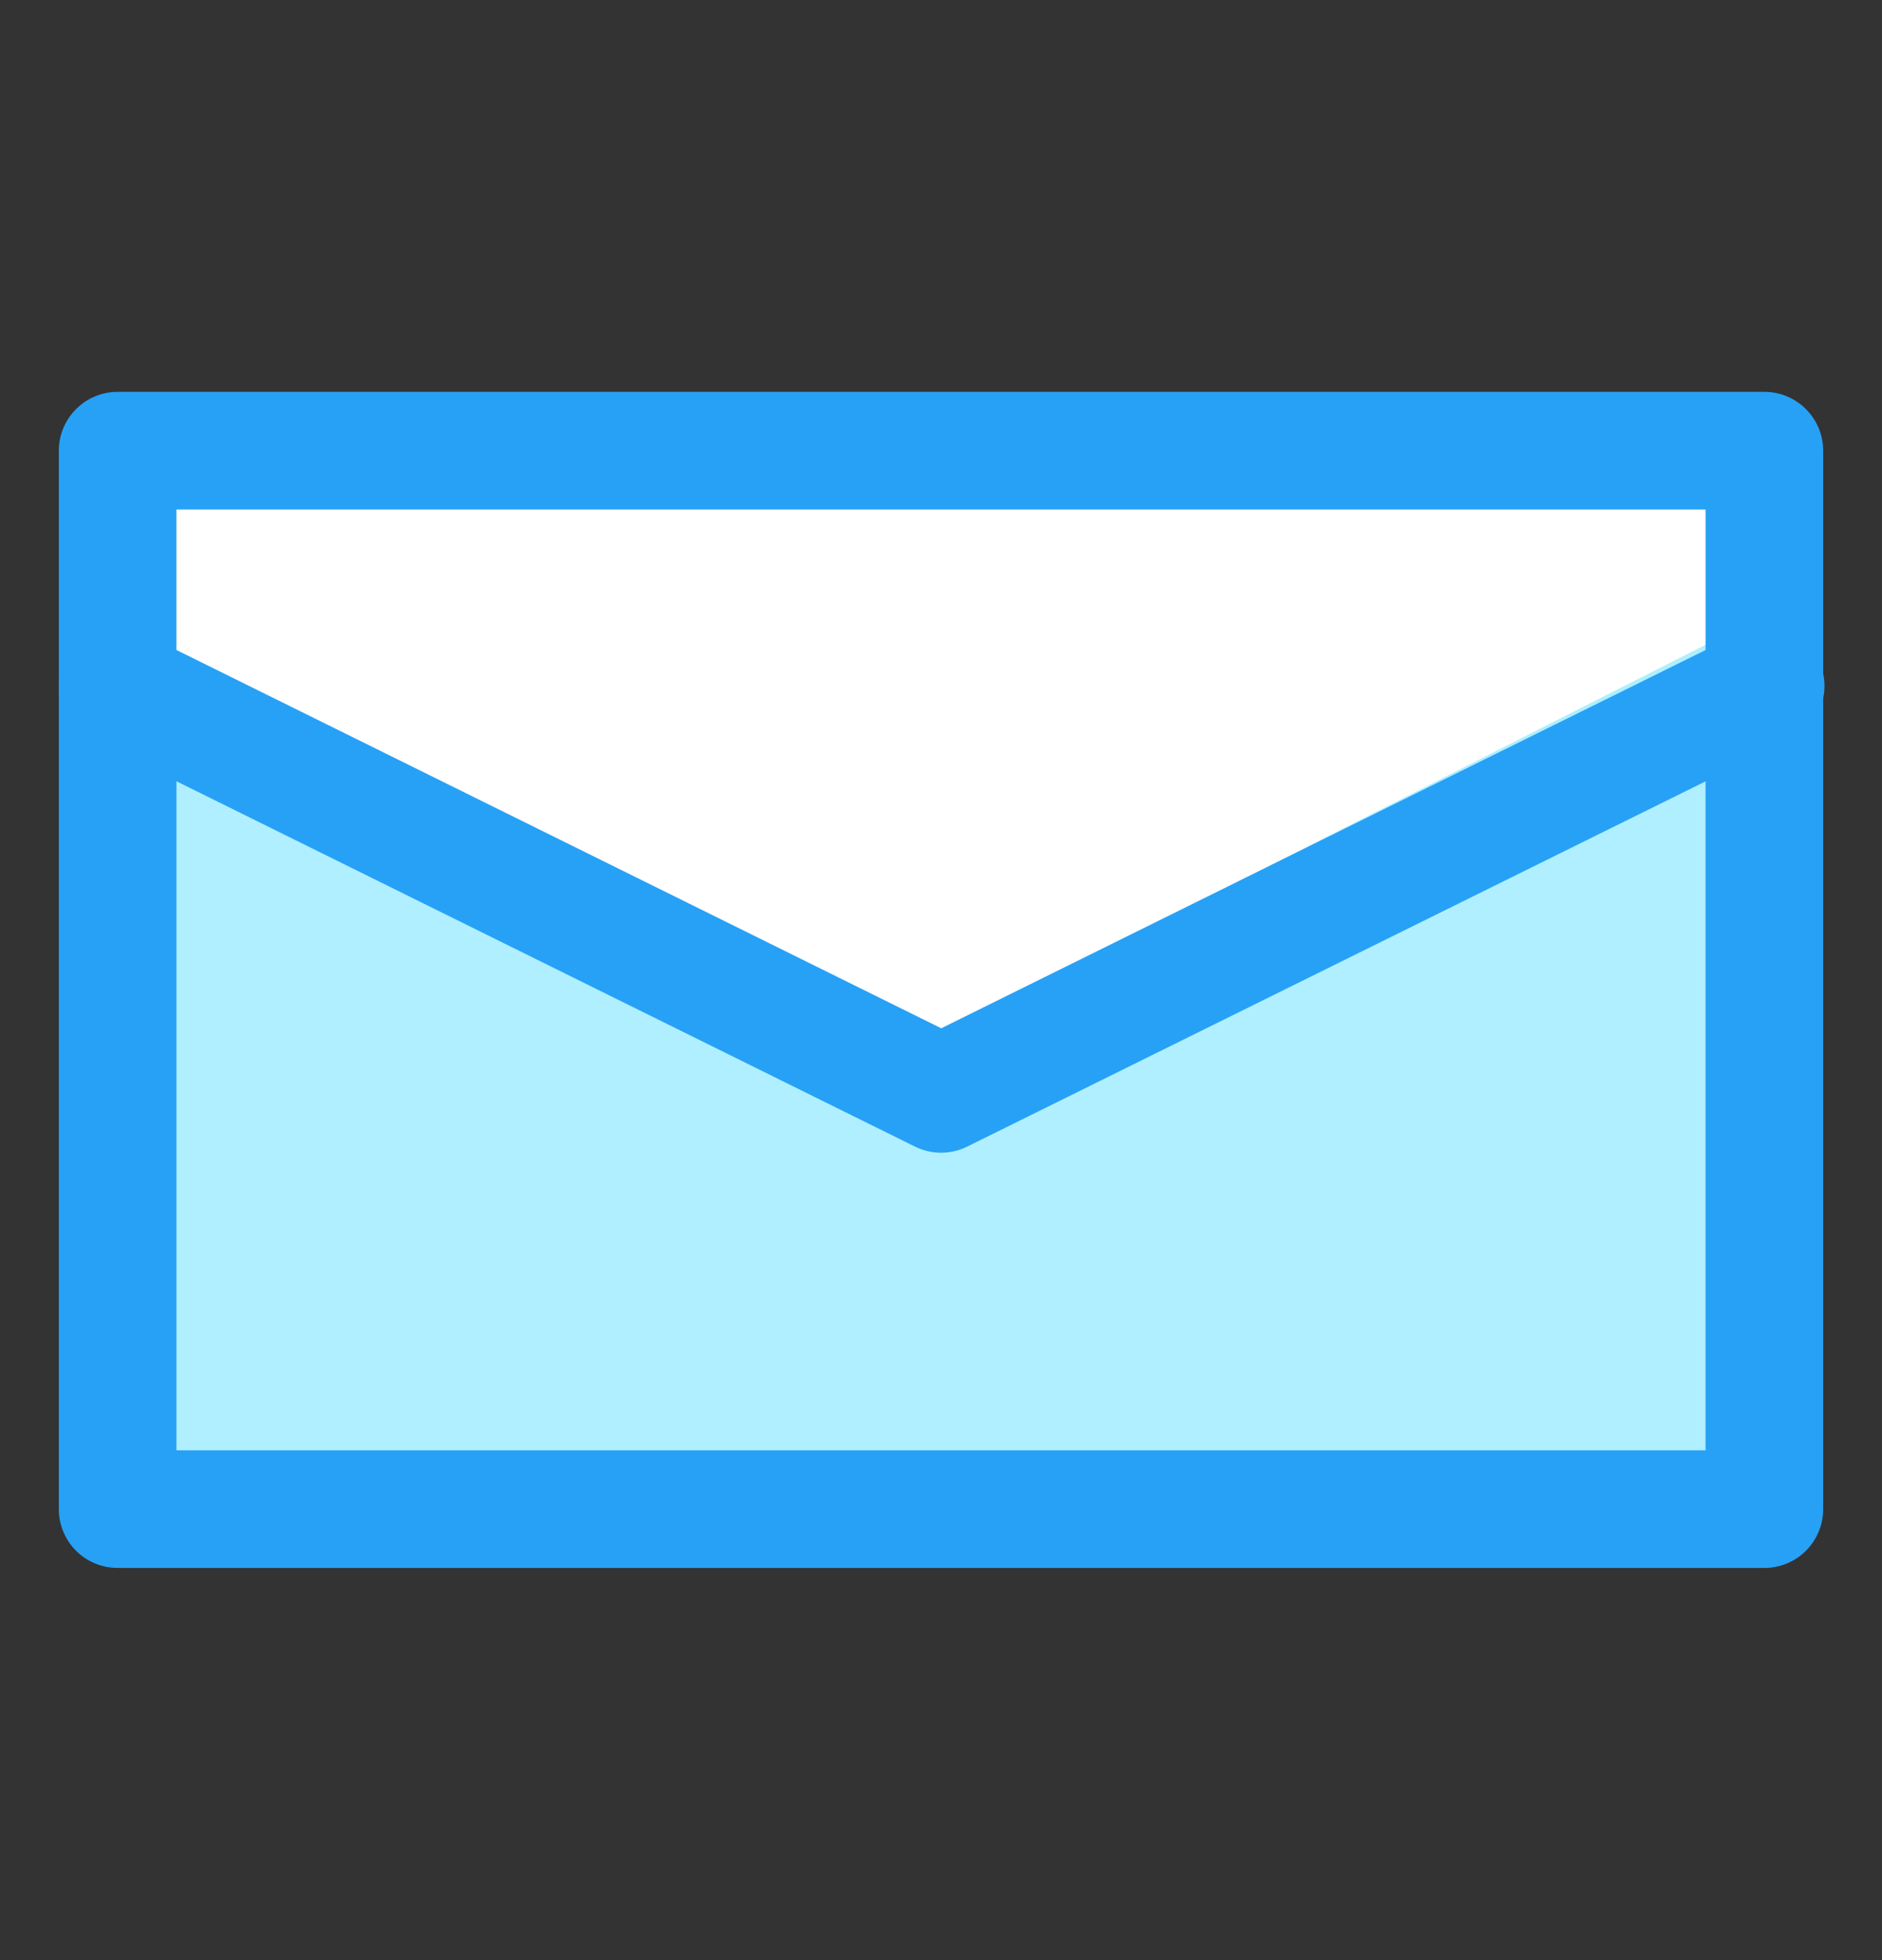 <svg width="24" height="25" viewBox="0 0 24 25" fill="none" xmlns="http://www.w3.org/2000/svg">
<rect x="0" y="0" width="24" height="25" fill="#333333" stroke="none"/>
<path d="M1.5 5.75H22.5V19.25H1.5V5.75Z" fill="#AFEFFF"/>
<path d="M2.062 6.446H21.884L21.913 8.141L11.954 13.19L2.062 8.657V8.26V6.446Z" fill="white"/>
<path d="M1.5 4.998C1.301 4.998 1.11 5.077 0.97 5.218C0.829 5.359 0.75 5.549 0.75 5.748V19.248C0.75 19.447 0.829 19.638 0.97 19.779C1.11 19.919 1.301 19.998 1.5 19.998H22.5C22.699 19.998 22.89 19.919 23.03 19.779C23.171 19.638 23.25 19.447 23.25 19.248V5.748C23.25 5.549 23.171 5.359 23.03 5.218C22.89 5.077 22.699 4.998 22.5 4.998H1.5ZM2.25 6.498H21.75V18.498H2.25V6.498Z" fill="#27A1F6"/>
<path fill-rule="evenodd" clip-rule="evenodd" d="M22.509 7.998C22.39 7.999 22.273 8.029 22.168 8.084L12.003 13.115L1.833 8.084C1.654 7.996 1.448 7.982 1.26 8.046C1.071 8.11 0.916 8.246 0.828 8.424C0.739 8.603 0.726 8.809 0.79 8.997C0.854 9.186 0.99 9.341 1.168 9.429L11.668 14.624C11.772 14.675 11.886 14.702 12.001 14.702C12.117 14.702 12.231 14.675 12.334 14.624L22.834 9.429C22.989 9.357 23.115 9.233 23.19 9.079C23.266 8.925 23.286 8.75 23.248 8.583C23.21 8.416 23.116 8.267 22.981 8.161C22.847 8.055 22.68 7.998 22.509 8V7.998Z" fill="#27A1F6"/>
</svg>
